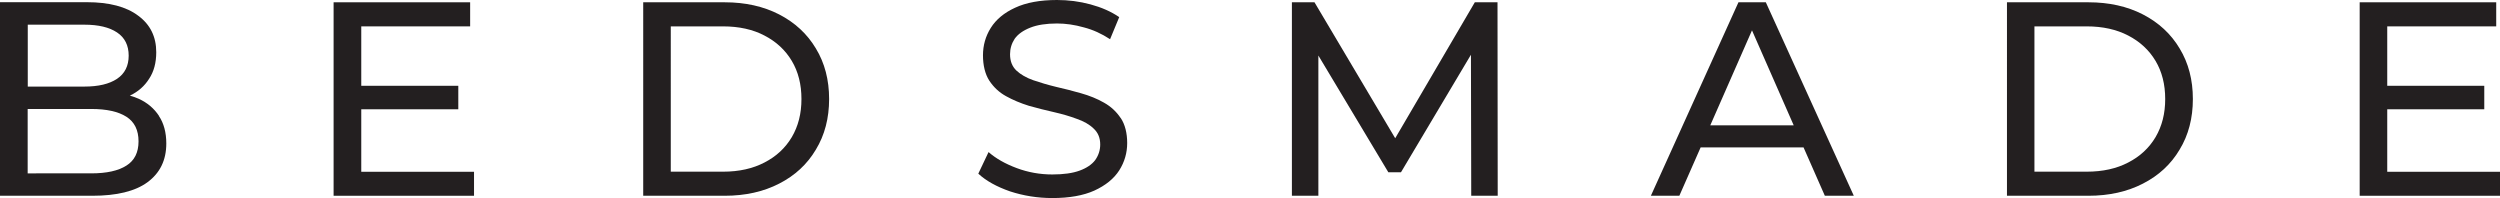 <?xml version="1.0" encoding="UTF-8"?>
<svg id="Layer_1" data-name="Layer 1" xmlns="http://www.w3.org/2000/svg" viewBox="0 0 251.2 19.9">
  <path d="M15.98,11.65c-.5-.76-1.18-1.33-2.03-1.72-.28-.13-.59-.23-.9-.32,.01,0,.03-.01,.04-.02,.8-.39,1.43-.94,1.89-1.67,.48-.72,.72-1.61,.72-2.67,0-1.56-.6-2.78-1.81-3.67C12.69,.67,10.96,.22,8.72,.22H0V19.67H9.27c2.46,0,4.31-.45,5.55-1.36,1.26-.93,1.89-2.22,1.89-3.89,0-1.11-.25-2.04-.75-2.78h.02ZM2.79,2.48h5.69c1.41,0,2.5,.26,3.28,.78s1.17,1.3,1.17,2.33-.39,1.81-1.17,2.33-1.87,.78-3.28,.78H2.79V2.48Zm9.91,14.16c-.81,.52-1.99,.78-3.53,.78H2.78v-6.47h6.39c1.54,0,2.71,.26,3.53,.78,.81,.52,1.22,1.34,1.22,2.47s-.41,1.93-1.22,2.44Z" fill="#231f20"/>
  <polygon points="36.3 17.26 36.3 10.98 46.05 10.98 46.05 8.62 36.3 8.62 36.3 2.65 47.24 2.65 47.24 .23 33.52 .23 33.52 19.67 47.63 19.67 47.63 17.26 36.3 17.26" fill="#231f20"/>
  <path d="M81.98,4.87c-.87-1.46-2.1-2.6-3.69-3.42-1.57-.81-3.4-1.22-5.47-1.22h-8.19V19.67h8.19c2.07,0,3.9-.41,5.47-1.22,1.59-.81,2.82-1.95,3.69-3.42,.89-1.46,1.33-3.16,1.33-5.08s-.44-3.62-1.33-5.08Zm-2.42,8.91c-.65,1.09-1.56,1.94-2.75,2.55-1.17,.61-2.55,.92-4.16,.92h-5.25V2.65h5.25c1.61,0,3,.31,4.16,.92,1.18,.61,2.1,1.46,2.75,2.55s.97,2.37,.97,3.83-.32,2.72-.97,3.83Z" fill="#231f20"/>
  <path d="M112.61,11.87c-.43-.65-.99-1.17-1.69-1.56-.68-.39-1.45-.7-2.3-.94-.83-.24-1.67-.45-2.5-.64-.83-.2-1.6-.43-2.3-.67-.68-.24-1.25-.56-1.69-.97-.43-.41-.64-.95-.64-1.64,0-.57,.16-1.09,.47-1.56,.33-.46,.85-.83,1.56-1.11,.7-.28,1.6-.42,2.69-.42,.87,0,1.77,.13,2.69,.39,.93,.24,1.8,.64,2.64,1.19l.92-2.22c-.82-.56-1.78-.98-2.89-1.28s-2.23-.44-3.36-.44c-1.7,0-3.11,.26-4.22,.78-1.09,.5-1.91,1.18-2.44,2.03-.52,.83-.78,1.75-.78,2.75s.21,1.89,.64,2.55c.43,.65,.98,1.17,1.67,1.55,.7,.39,1.47,.71,2.3,.97,.85,.24,1.69,.45,2.53,.64,.83,.19,1.59,.41,2.28,.67,.7,.24,1.27,.56,1.69,.97,.45,.41,.67,.94,.67,1.61,0,.57-.17,1.09-.5,1.56-.33,.44-.85,.8-1.56,1.06-.7,.26-1.62,.39-2.75,.39-1.24,0-2.43-.21-3.58-.64-1.15-.43-2.09-.96-2.83-1.61l-1.03,2.17c.78,.72,1.84,1.31,3.19,1.78,1.35,.44,2.77,.67,4.25,.67,1.7,0,3.11-.25,4.22-.75,1.13-.52,1.96-1.19,2.5-2.03,.54-.85,.8-1.77,.8-2.75s-.21-1.85-.64-2.5h0Z" fill="#231f20"/>
  <polygon points="150.49 19.67 150.47 .23 148.19 .23 140.19 13.89 132.08 .23 129.81 .23 129.81 19.67 132.47 19.67 132.47 5.58 139.5 17.31 140.77 17.31 147.8 5.5 147.83 19.67 150.49 19.67" fill="#231f20"/>
  <path d="M183.35,19.67h2.92L177.43,.23h-2.75l-8.8,19.44h2.86l2.14-4.86h10.34l2.14,4.86h0Zm-11.5-7.08l4.19-9.54,4.19,9.54h-8.38Z" fill="#231f20"/>
  <path d="M219.01,4.87c-.87-1.46-2.1-2.6-3.69-3.42-1.57-.81-3.4-1.22-5.47-1.22h-8.19V19.67h8.19c2.07,0,3.9-.41,5.47-1.22,1.59-.81,2.82-1.95,3.69-3.42,.89-1.46,1.33-3.16,1.33-5.08s-.44-3.62-1.33-5.08Zm-2.42,8.91c-.65,1.09-1.56,1.94-2.75,2.55-1.17,.61-2.55,.92-4.17,.92h-5.25V2.65h5.25c1.61,0,3,.31,4.17,.92,1.18,.61,2.1,1.46,2.75,2.55s.97,2.37,.97,3.83-.32,2.72-.97,3.83Z" fill="#231f20"/>
  <polygon points="239.87 17.26 239.87 10.98 249.62 10.98 249.62 8.62 239.87 8.62 239.87 2.65 250.82 2.65 250.82 .23 237.1 .23 237.1 19.67 251.2 19.67 251.2 17.26 239.87 17.26" fill="#231f20"/>
</svg>